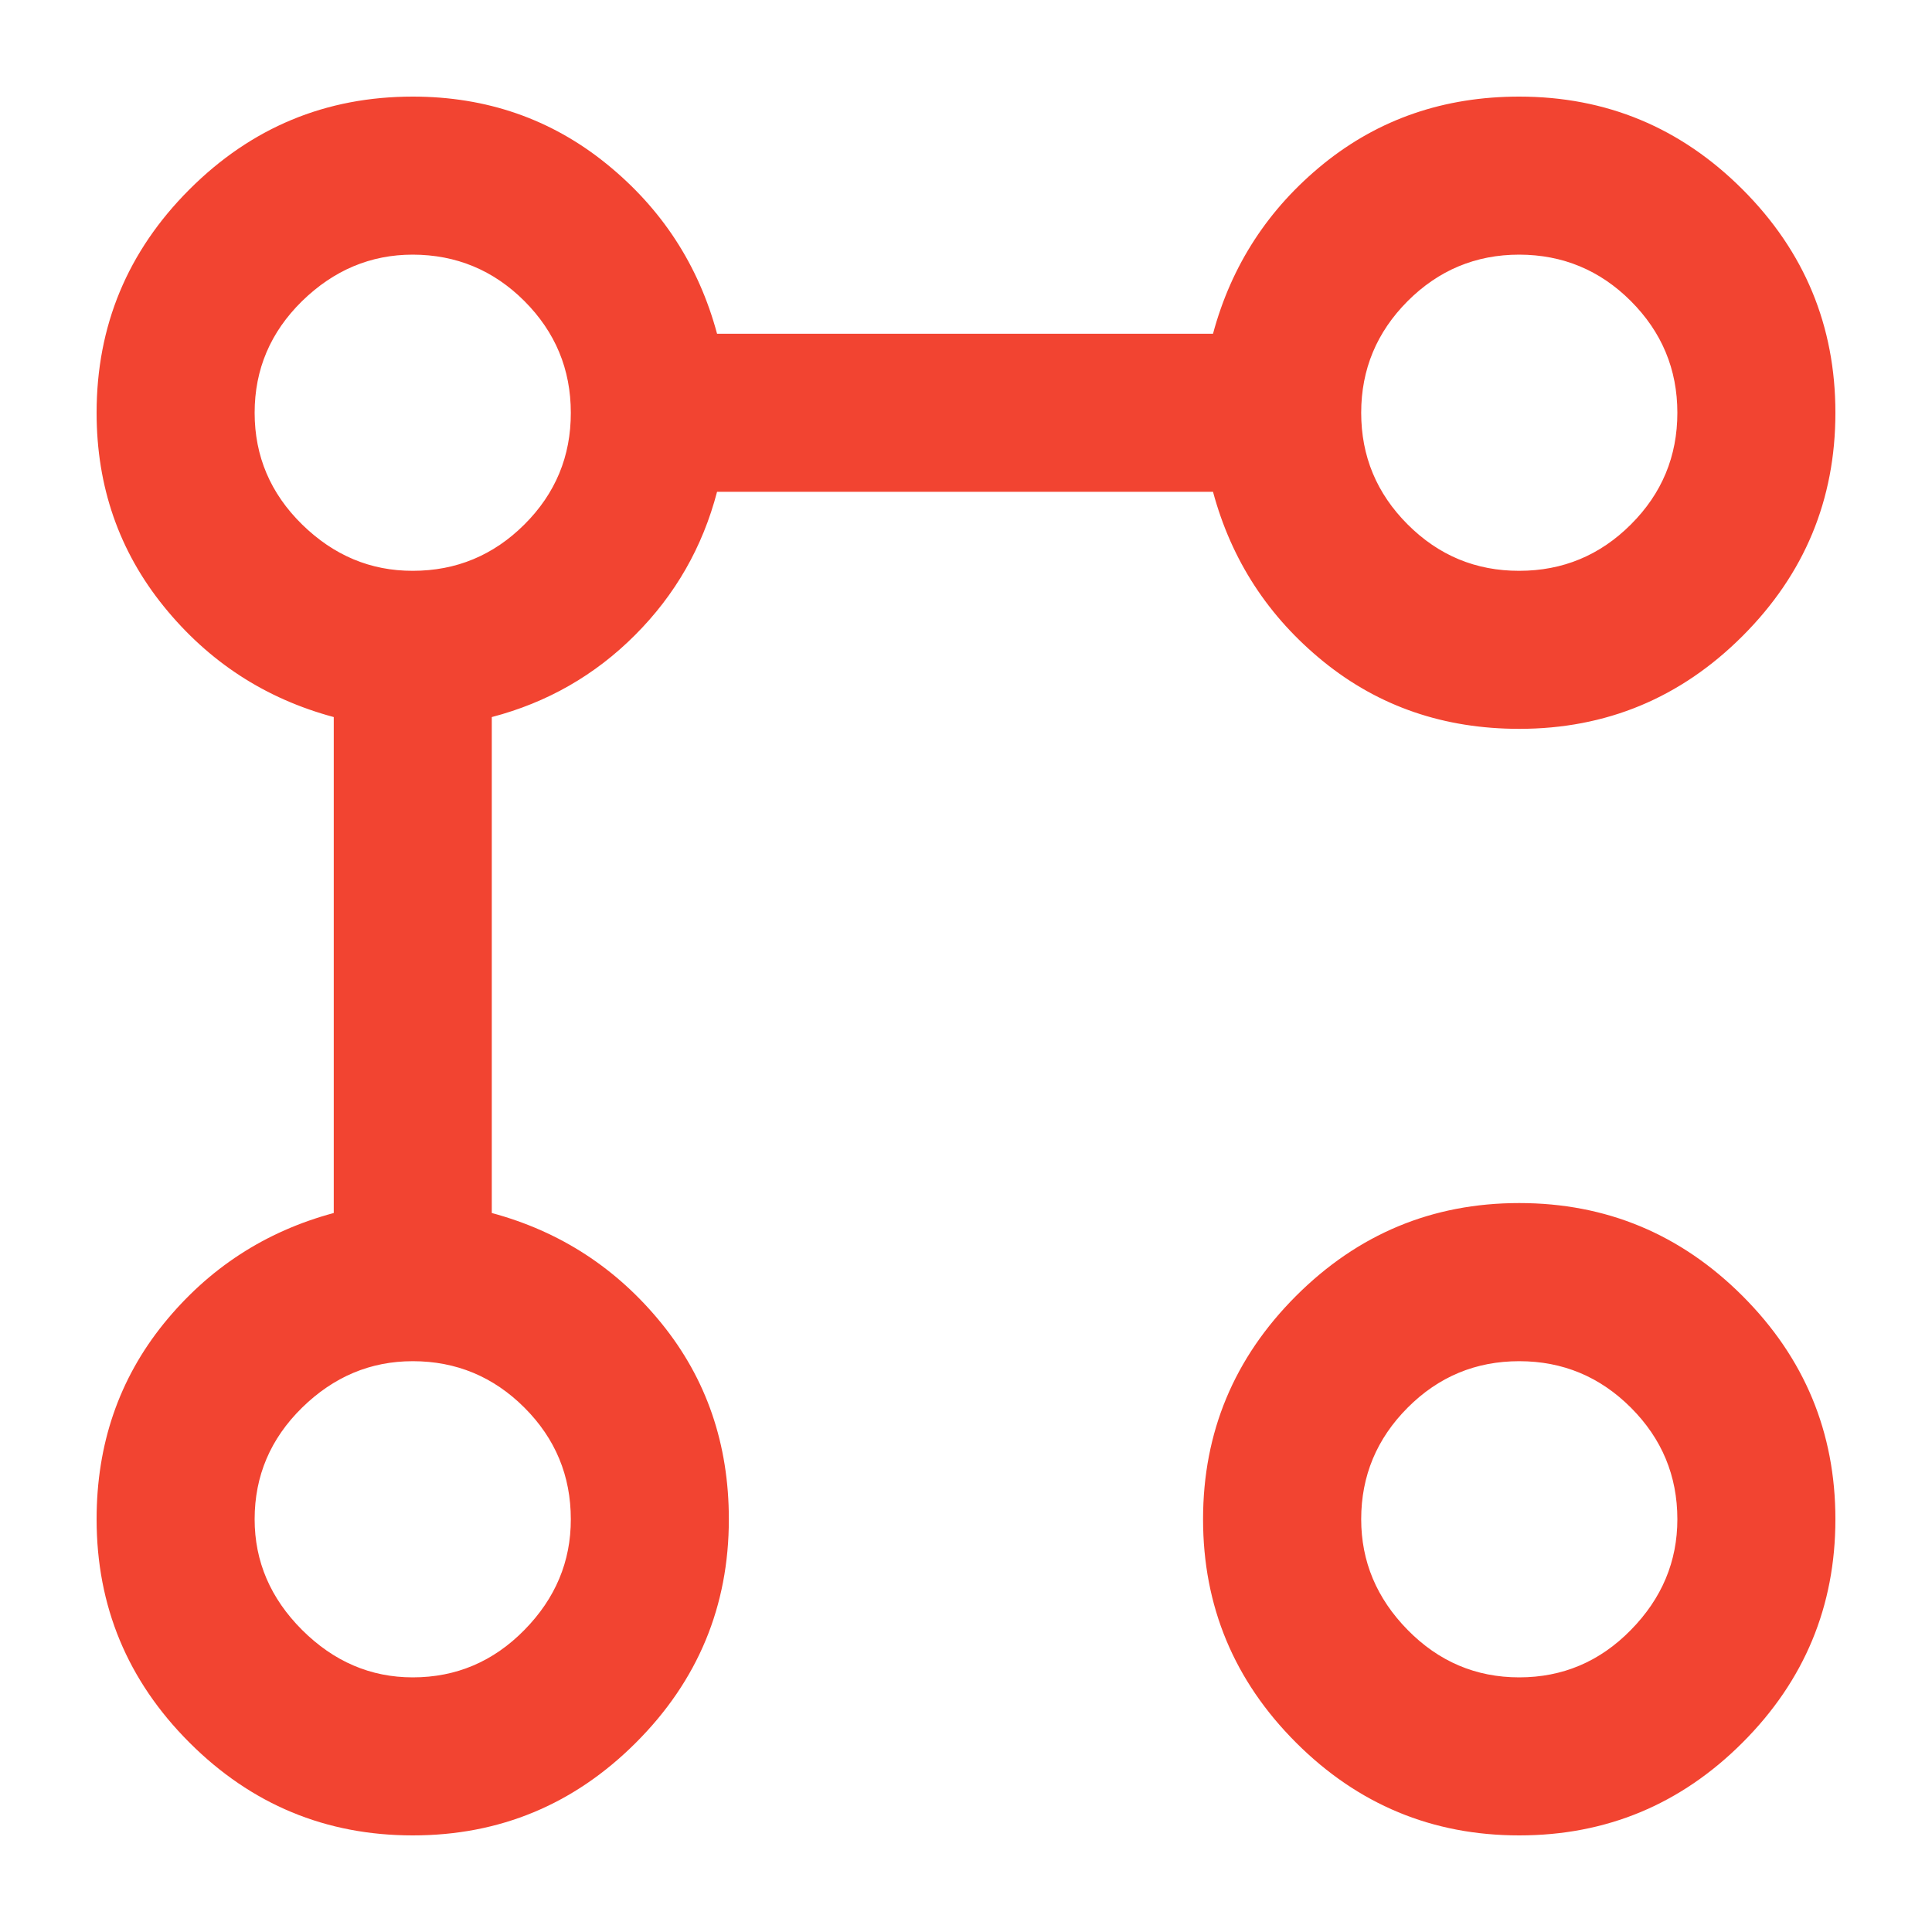<svg width="20" height="20" viewBox="0 0 20 20" fill="none" xmlns="http://www.w3.org/2000/svg">
<path d="M15.727 7.545C14.95 7.545 14.275 7.314 13.702 6.85C13.13 6.386 12.748 5.8 12.557 5.091H7.423C7.273 5.664 6.99 6.158 6.574 6.574C6.159 6.99 5.664 7.273 5.091 7.423V12.557C5.8 12.748 6.386 13.13 6.85 13.702C7.314 14.275 7.545 14.95 7.545 15.727C7.545 16.627 7.225 17.398 6.584 18.039C5.943 18.68 5.173 19 4.273 19C3.373 19 2.602 18.68 1.961 18.039C1.32 17.398 1 16.627 1 15.727C1 14.95 1.232 14.275 1.695 13.702C2.159 13.13 2.745 12.748 3.455 12.557V7.423C2.745 7.232 2.159 6.85 1.695 6.277C1.232 5.705 1 5.036 1 4.273C1 3.373 1.32 2.602 1.961 1.961C2.602 1.32 3.373 1 4.273 1C5.036 1 5.705 1.232 6.277 1.695C6.85 2.159 7.232 2.745 7.423 3.455H12.557C12.748 2.745 13.13 2.159 13.702 1.695C14.275 1.232 14.95 1 15.727 1C16.627 1 17.398 1.32 18.039 1.961C18.68 2.602 19 3.373 19 4.273C19 5.173 18.68 5.943 18.039 6.584C17.398 7.225 16.627 7.545 15.727 7.545ZM4.273 17.364C4.723 17.364 5.108 17.2 5.429 16.873C5.75 16.546 5.91 16.164 5.909 15.727C5.909 15.277 5.749 14.892 5.429 14.572C5.109 14.252 4.723 14.091 4.273 14.091C3.836 14.091 3.455 14.251 3.127 14.572C2.8 14.893 2.636 15.278 2.636 15.727C2.636 16.164 2.8 16.546 3.127 16.873C3.455 17.2 3.836 17.364 4.273 17.364ZM4.273 5.909C4.723 5.909 5.108 5.749 5.429 5.429C5.75 5.109 5.91 4.723 5.909 4.273C5.909 3.823 5.749 3.438 5.429 3.117C5.109 2.797 4.723 2.637 4.273 2.636C3.836 2.636 3.455 2.797 3.127 3.117C2.8 3.438 2.636 3.823 2.636 4.273C2.636 4.723 2.8 5.108 3.127 5.429C3.455 5.75 3.836 5.91 4.273 5.909ZM15.727 19C14.827 19 14.057 18.68 13.416 18.039C12.775 17.398 12.454 16.627 12.454 15.727C12.454 14.827 12.775 14.057 13.416 13.416C14.057 12.775 14.827 12.454 15.727 12.454C16.627 12.454 17.398 12.775 18.039 13.416C18.68 14.057 19 14.827 19 15.727C19 16.627 18.68 17.398 18.039 18.039C17.398 18.68 16.627 19 15.727 19ZM15.727 17.364C16.177 17.364 16.563 17.2 16.883 16.873C17.204 16.546 17.364 16.164 17.364 15.727C17.364 15.277 17.203 14.892 16.883 14.572C16.563 14.252 16.178 14.091 15.727 14.091C15.277 14.091 14.892 14.251 14.572 14.572C14.252 14.893 14.091 15.278 14.091 15.727C14.091 16.164 14.251 16.546 14.572 16.873C14.893 17.2 15.278 17.364 15.727 17.364ZM15.727 5.909C16.177 5.909 16.563 5.749 16.883 5.429C17.204 5.109 17.364 4.723 17.364 4.273C17.364 3.823 17.203 3.438 16.883 3.117C16.563 2.797 16.178 2.637 15.727 2.636C15.277 2.636 14.892 2.797 14.572 3.117C14.252 3.438 14.091 3.823 14.091 4.273C14.091 4.723 14.251 5.108 14.572 5.429C14.893 5.75 15.278 5.91 15.727 5.909Z" fill="#F24431"/>
</svg>

